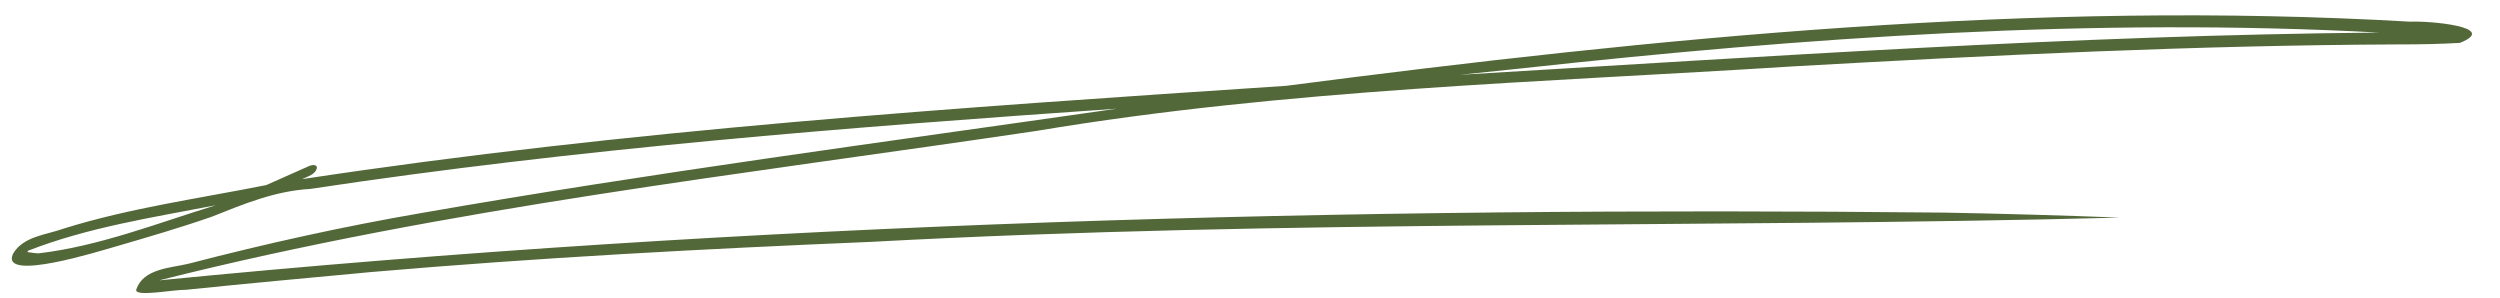 <?xml version="1.0" encoding="UTF-8" standalone="no"?><svg xmlns="http://www.w3.org/2000/svg" xmlns:xlink="http://www.w3.org/1999/xlink" fill="#536839" height="55" preserveAspectRatio="xMidYMid meet" version="1" viewBox="17.6 224.1 462.0 55.0" width="462" zoomAndPan="magnify"><g id="change1_1"><path d="M298.802,236.734c-3.801,0.397-7.603,0.79-11.405,1.188 c56.582-3.351,113.171-7.302,169.869-7.805C404.383,227.281,351.378,230.977,298.802,236.734z M24.738,270.917c11.229-1.322,21.95-5.575,32.718-8.884 c-11.672,2.257-23.638,4.087-34.697,8.411c-0.024,0.082-0.048,0.163-0.072,0.244 C23.369,270.778,24.048,270.9,24.738,270.917z M42.781,277.605 c1.287-3.864,6.289-3.97,9.657-4.768c14.19-3.693,28.52-6.867,42.97-9.36 c42.691-7.473,85.683-13.124,128.577-19.29c-49.818,3.45-99.661,7.358-149.06,14.83 c-6.459,0.359-12.256,2.773-18.186,5.134c-5.942,2.066-11.983,3.824-18.023,5.584 c-2.501,0.69-21.136,6.586-18.715,1.275c1.891-3.276,6.215-3.506,9.449-4.694 c12.18-3.787,24.863-5.526,37.345-8.011c2.668-1.172,5.327-2.361,7.988-3.548 c0.392-0.175,1.389-0.345,1.379,0.35c-0.238,1.266-1.748,1.595-2.743,2.1 c60.259-9.151,121.127-13.22,181.903-17.252c68.789-8.934,138.276-15.873,207.69-11.849 c3.586-0.176,16.57,0.978,9.181,3.918c-3.778,0.222-7.558,0.287-11.341,0.284 c-37.297,0.157-74.561,1.957-111.792,4.054c-46.736,2.969-93.634,4.187-139.904,11.928 c-54.225,8.06-108.905,14.19-162.136,27.617c109.552-10.771,219.788-13.636,329.827-12.518 c10.837,0.2,21.718,0.508,32.524,0.926c-76.912,1.996-153.88,0.311-230.749,4.481 c-30.839,1.286-61.668,2.923-92.422,5.578c-11.402,1.062-22.805,2.102-34.197,3.275 C49.482,277.626,42.406,279.055,42.781,277.605z"/></g></svg>